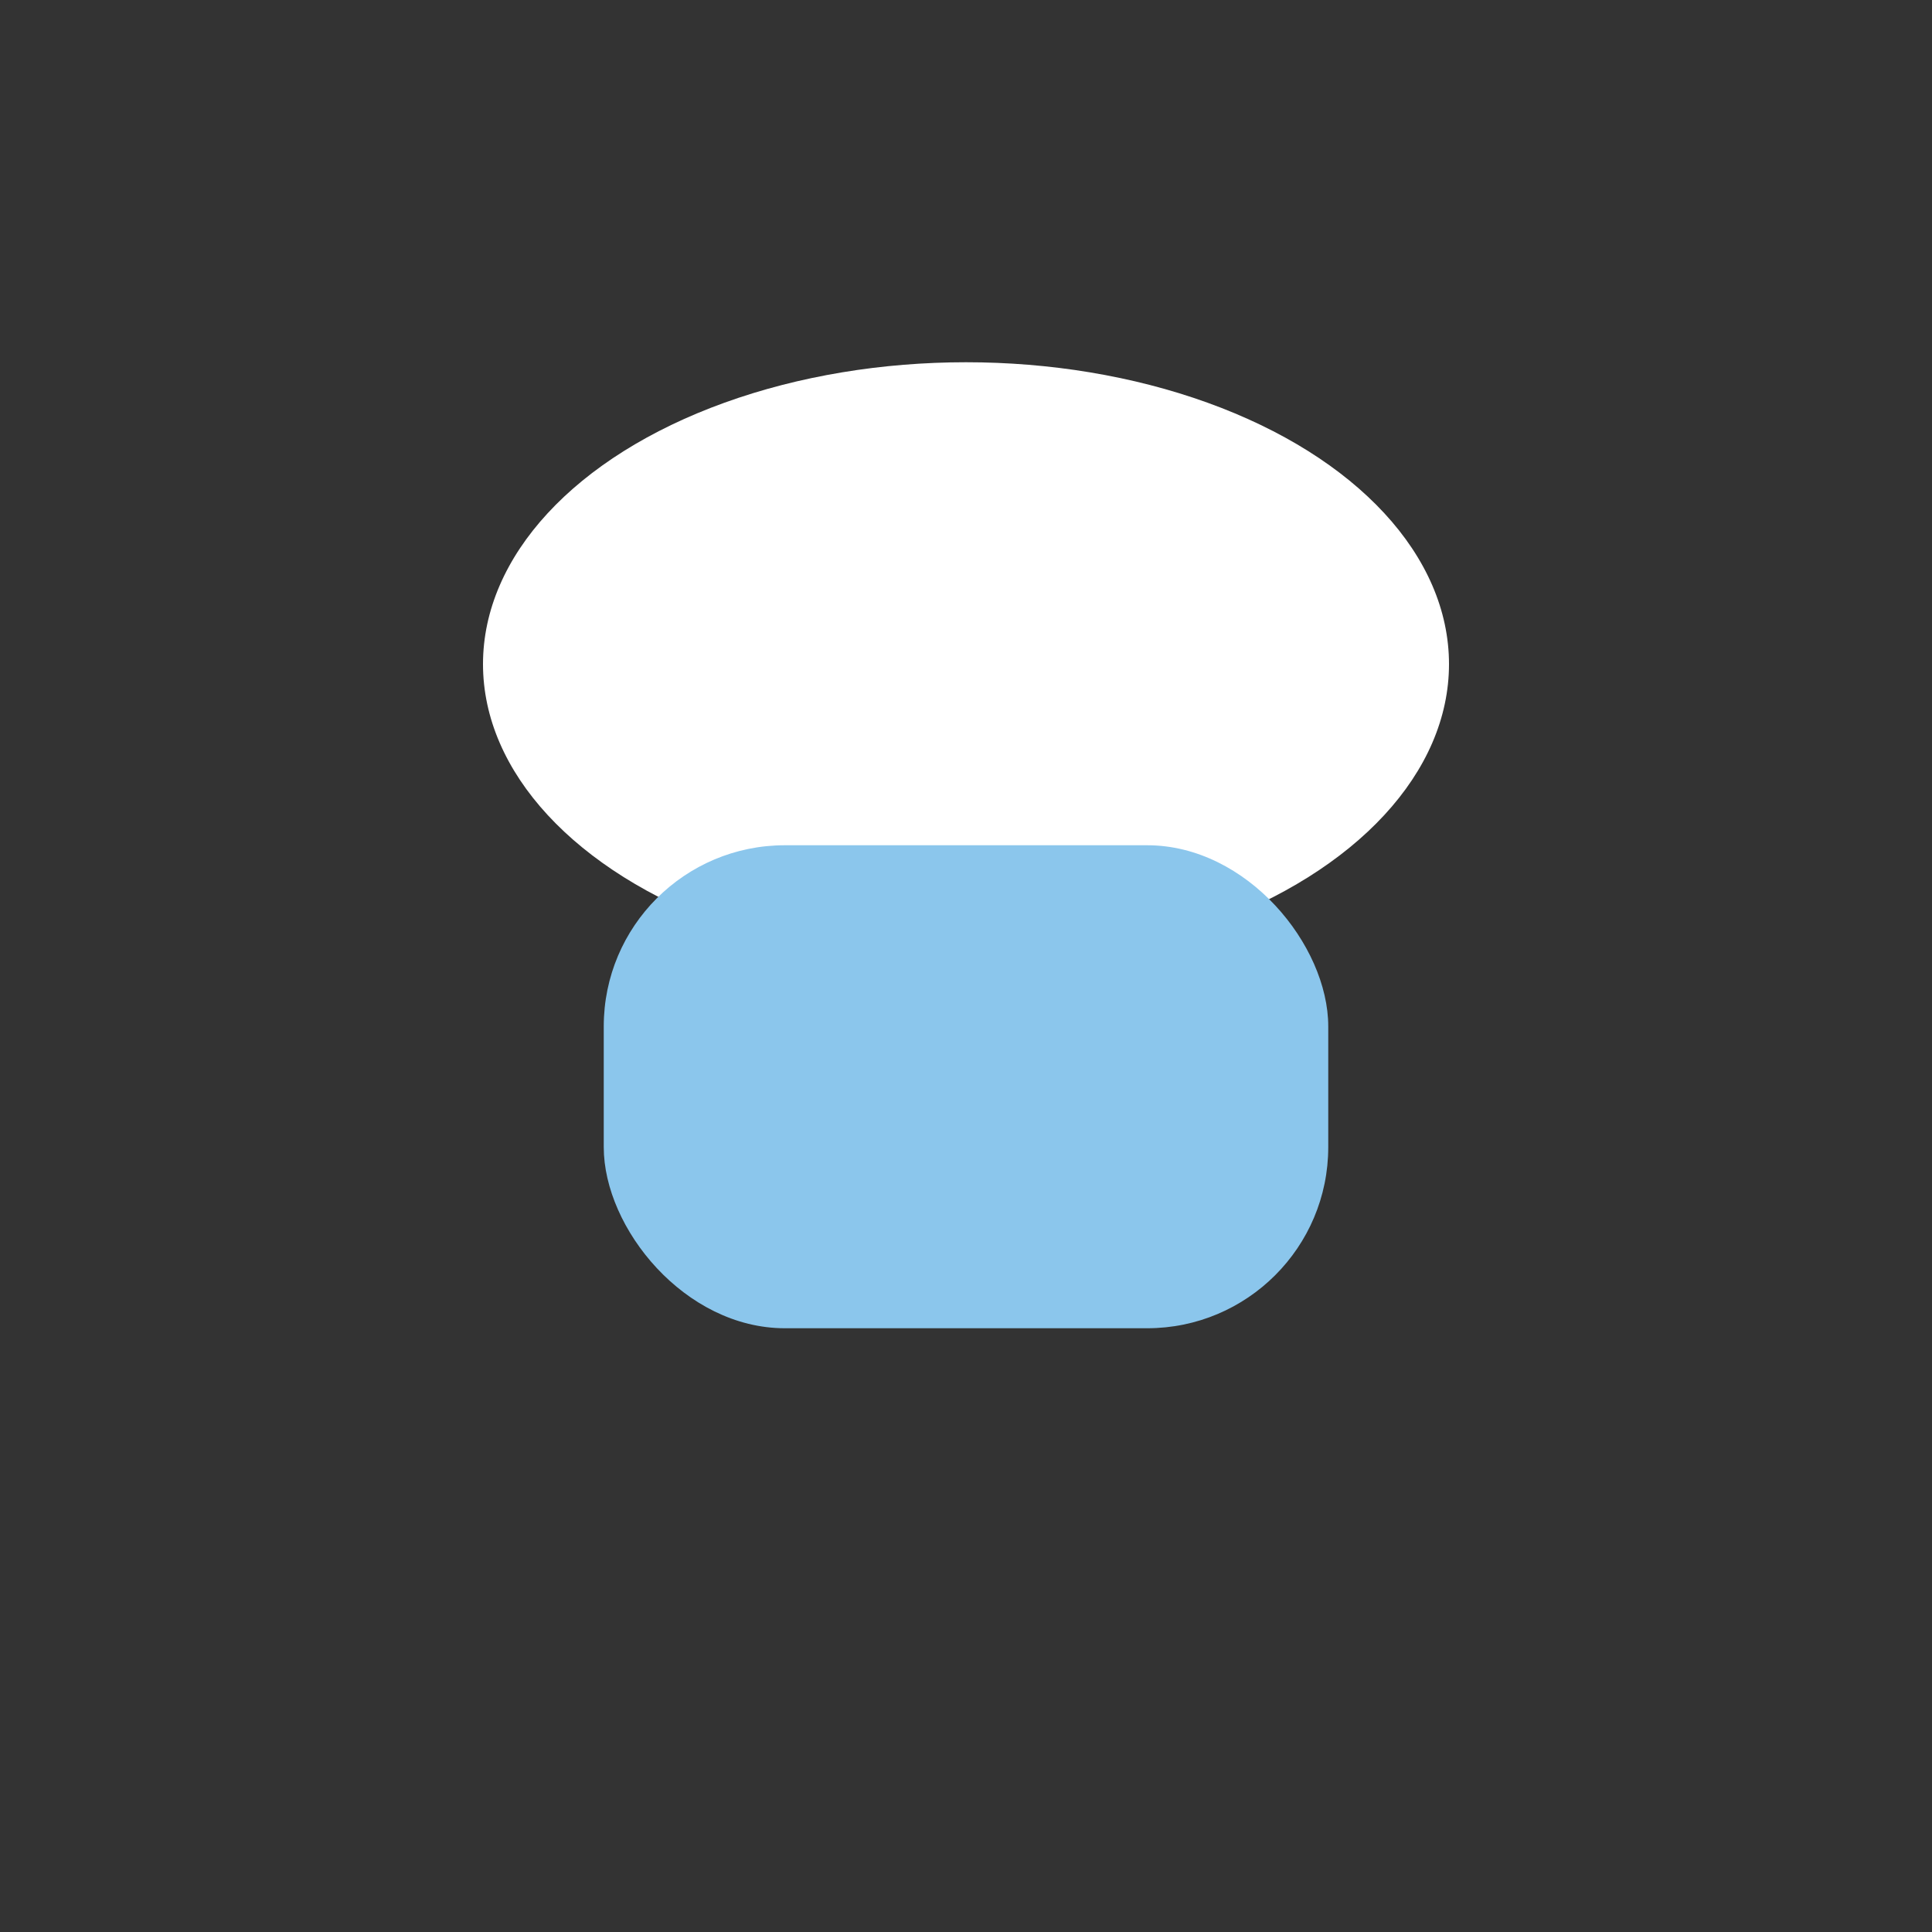<?xml version="1.0" encoding="UTF-8"?>
<svg xmlns="http://www.w3.org/2000/svg" width="32" height="32" viewBox="0 0 32 32"><rect x="0" y="0" width="32" height="32" fill="#333333" stroke="none"/><ellipse cx="16" cy="11" rx="8" ry="5" fill="#fff"/><rect x="10" y="14" width="12" height="8" rx="3" fill="#8BC6EC"/></svg>
